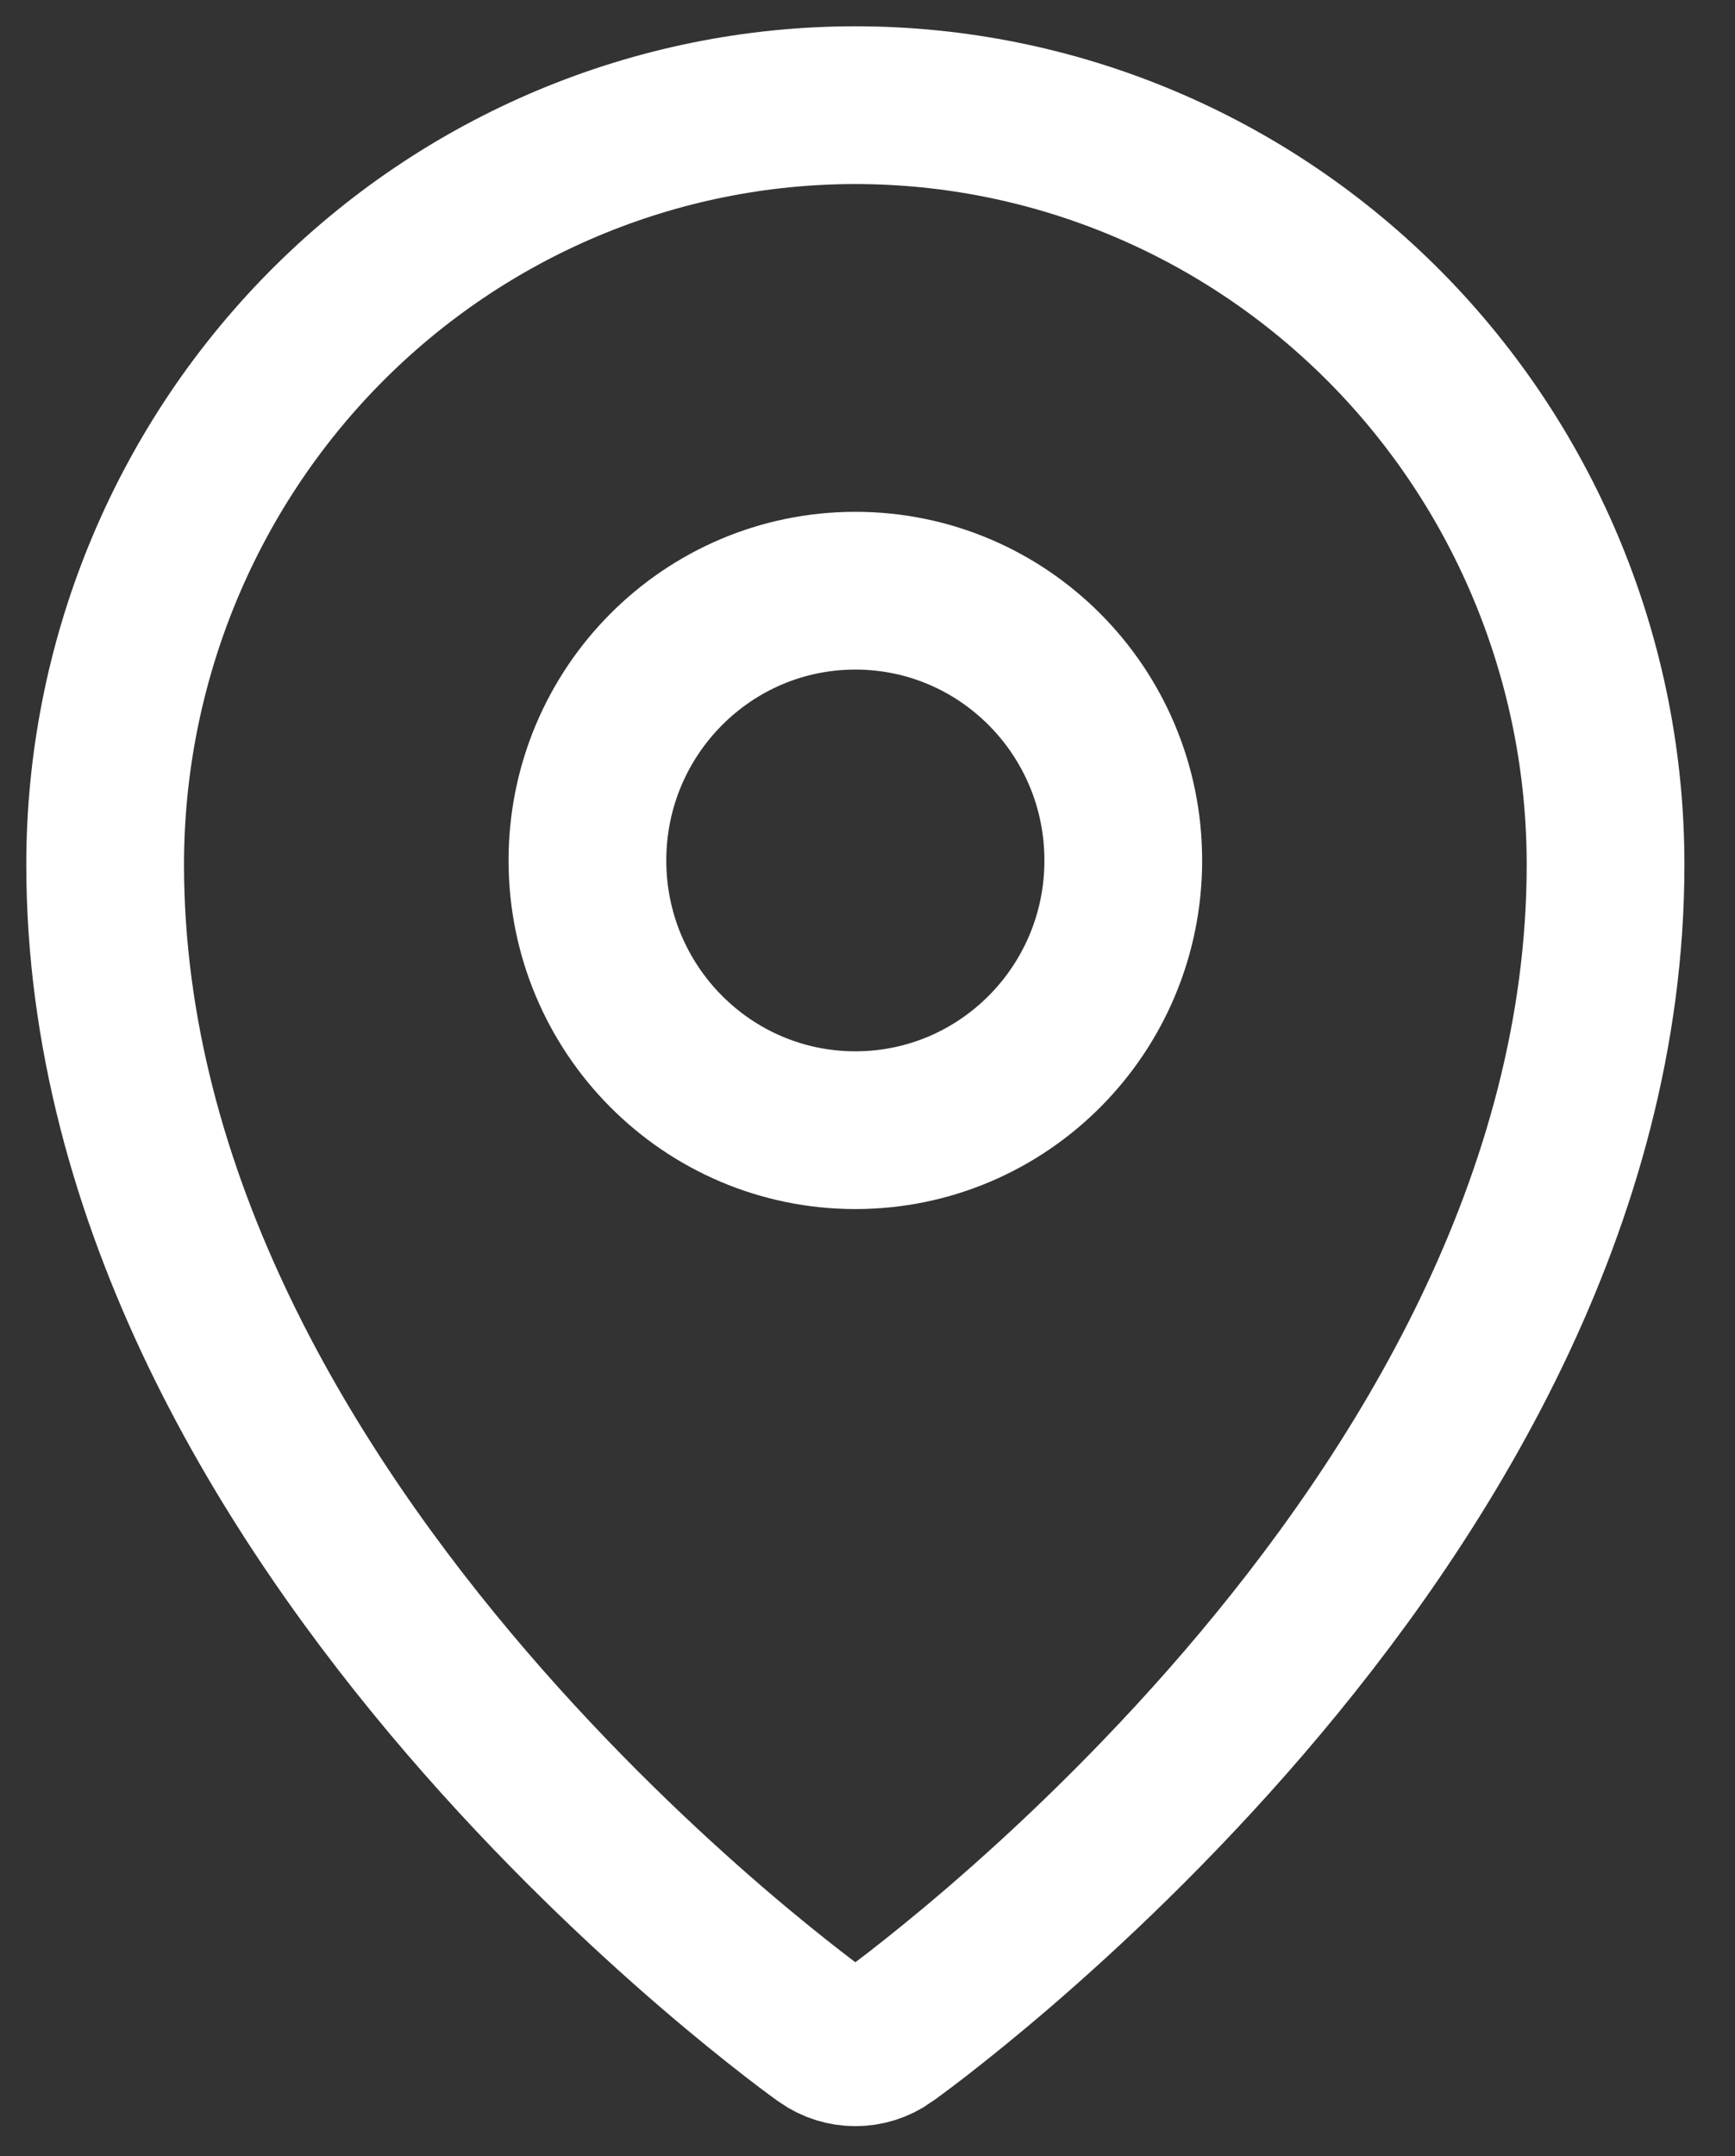 <svg width="33" height="41" viewBox="0 0 33 41" fill="none" xmlns="http://www.w3.org/2000/svg">
<rect x="0" y="0" width="33" height="41" fill="#333333" stroke="none"/>
<path fill-rule="evenodd" clip-rule="evenodd" d="M16.857 38.745L16.86 38.742L16.869 38.735L16.902 38.712C16.93 38.692 16.97 38.663 17.021 38.625C17.124 38.549 17.272 38.438 17.46 38.293C17.834 38.002 18.366 37.577 19.002 37.03C20.272 35.937 21.967 34.349 23.665 32.373C27.036 28.448 30.538 22.846 30.538 16.441C30.538 12.613 29.036 8.941 26.361 6.232C23.685 3.523 20.055 2 16.269 2C12.483 2 8.853 3.523 6.177 6.232C3.502 8.941 2 12.613 2 16.441C2 22.846 5.502 28.448 8.873 32.373C10.571 34.349 12.266 35.937 13.536 37.03C14.172 37.577 14.704 38.002 15.079 38.293C15.266 38.438 15.414 38.549 15.517 38.625C15.568 38.663 15.608 38.692 15.636 38.712L15.669 38.735L15.678 38.742L15.682 38.745C16.034 38.994 16.505 38.994 16.857 38.745ZM21.365 16.363C21.365 19.195 19.084 21.492 16.269 21.492C13.455 21.492 11.173 19.195 11.173 16.363C11.173 13.53 13.455 11.233 16.269 11.233C19.084 11.233 21.365 13.53 21.365 16.363Z" stroke="white" stroke-width="3"/>
</svg>
